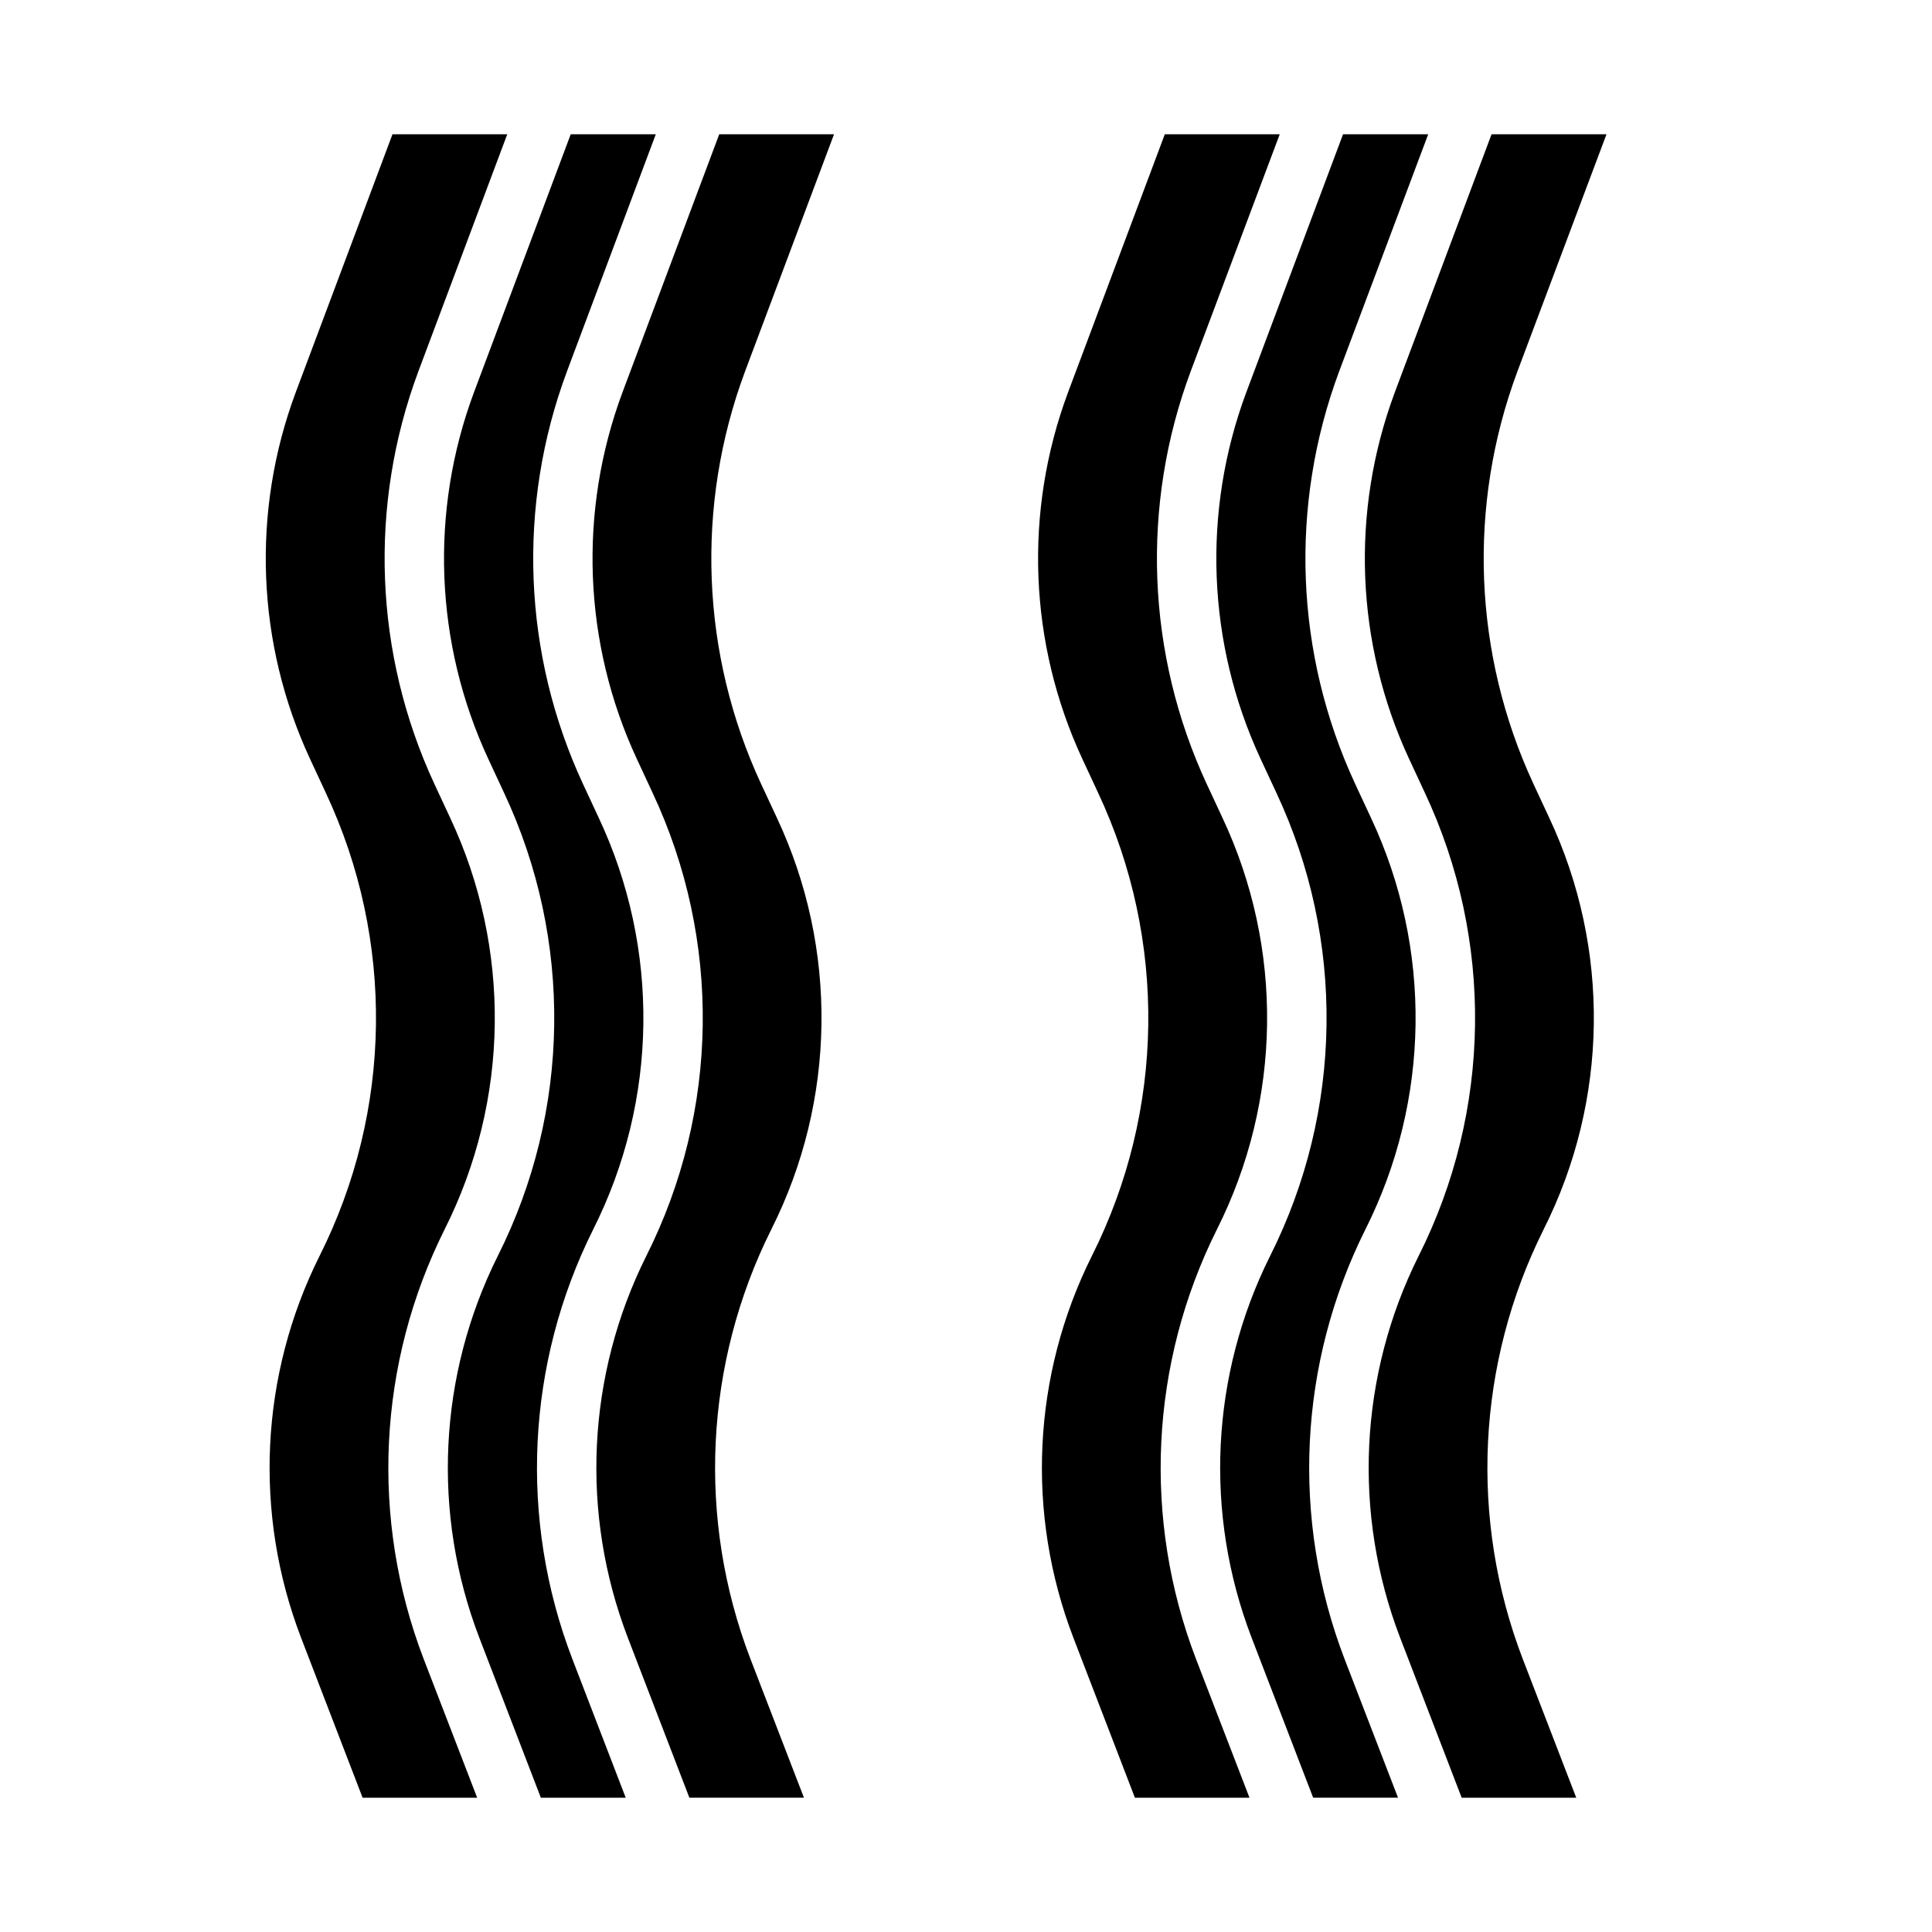 <?xml version="1.0" encoding="UTF-8"?>
<!-- Uploaded to: SVG Repo, www.svgrepo.com, Generator: SVG Repo Mixer Tools -->
<svg fill="#000000" width="800px" height="800px" version="1.1" viewBox="144 144 512 512" xmlns="http://www.w3.org/2000/svg">
 <g>
  <path d="m312.74 345.07 4.172 8.965v0.004c18.34 39.027 17.73 84.32-1.652 122.84-15.73 31.535-17.504 68.223-4.883 101.12l16.312 42.406h30.363l-14.168-36.754h-0.004c-14.199-37.035-12.199-78.328 5.512-113.82 17.223-34.227 17.766-74.469 1.473-109.14l-4.172-8.957-0.004-0.004c-15.957-34.391-17.488-73.738-4.258-109.27l23.594-62.883h-30.418l-25.648 68.406c-11.758 31.57-10.398 66.531 3.781 97.086z"/>
  <path d="m261.81 469.84c17.227-34.227 17.766-74.469 1.473-109.14l-4.172-8.957v-0.004c-15.957-34.391-17.492-73.738-4.258-109.27l23.574-62.883h-30.418l-25.645 68.406c-11.762 31.57-10.402 66.531 3.777 97.086l4.172 8.965v0.004c18.34 39.027 17.73 84.32-1.652 122.84-15.73 31.535-17.5 68.223-4.879 101.12l16.309 42.406h30.363l-14.168-36.754h-0.004c-14.191-37.039-12.188-78.332 5.527-113.82z"/>
  <path d="m295.68 583.66c-14.199-37.035-12.199-78.328 5.508-113.82 17.227-34.227 17.77-74.469 1.473-109.14l-4.172-8.957v-0.004c-15.957-34.391-17.492-73.738-4.258-109.27l23.559-62.883h-22.543l-25.648 68.406c-11.758 31.57-10.398 66.531 3.781 97.086l4.172 8.965v0.004c18.34 39.027 17.73 84.32-1.656 122.84-15.727 31.535-17.5 68.223-4.879 101.12l16.312 42.406h22.492z"/>
  <path d="m554.55 360.7-4.172-8.957v-0.004c-15.957-34.391-17.492-73.738-4.262-109.27l23.617-62.883h-30.457l-25.648 68.406h0.004c-11.762 31.57-10.402 66.531 3.777 97.086l4.172 8.965v0.004c18.34 39.027 17.73 84.32-1.652 122.84-15.73 31.535-17.5 68.223-4.883 101.12l16.312 42.406h30.363l-14.168-36.754h-0.004c-14.195-37.035-12.199-78.328 5.512-113.82 17.23-34.223 17.777-74.465 1.488-109.14z"/>
  <path d="m466.48 469.84c17.227-34.227 17.77-74.469 1.473-109.14l-4.172-8.957v-0.004c-15.957-34.391-17.492-73.738-4.258-109.27l23.617-62.883h-30.457l-25.648 68.406c-11.762 31.57-10.398 66.531 3.777 97.086l4.172 8.965v0.004c18.34 39.027 17.73 84.32-1.652 122.84-15.73 31.535-17.5 68.223-4.879 101.12l16.309 42.406h30.363l-14.168-36.754c-14.195-37.039-12.191-78.332 5.523-113.82z"/>
  <path d="m514.49 620.41-14.168-36.754c-14.199-37.035-12.199-78.328 5.508-113.82 17.227-34.227 17.77-74.469 1.473-109.14l-4.172-8.957v-0.004c-15.957-34.391-17.488-73.738-4.258-109.27l23.617-62.883h-22.57l-25.648 68.406c-11.758 31.57-10.398 66.531 3.781 97.086l4.172 8.965v0.004c18.34 39.027 17.73 84.32-1.652 122.84-15.73 31.535-17.504 68.223-4.883 101.12l16.312 42.406z"/>
 </g>
</svg>